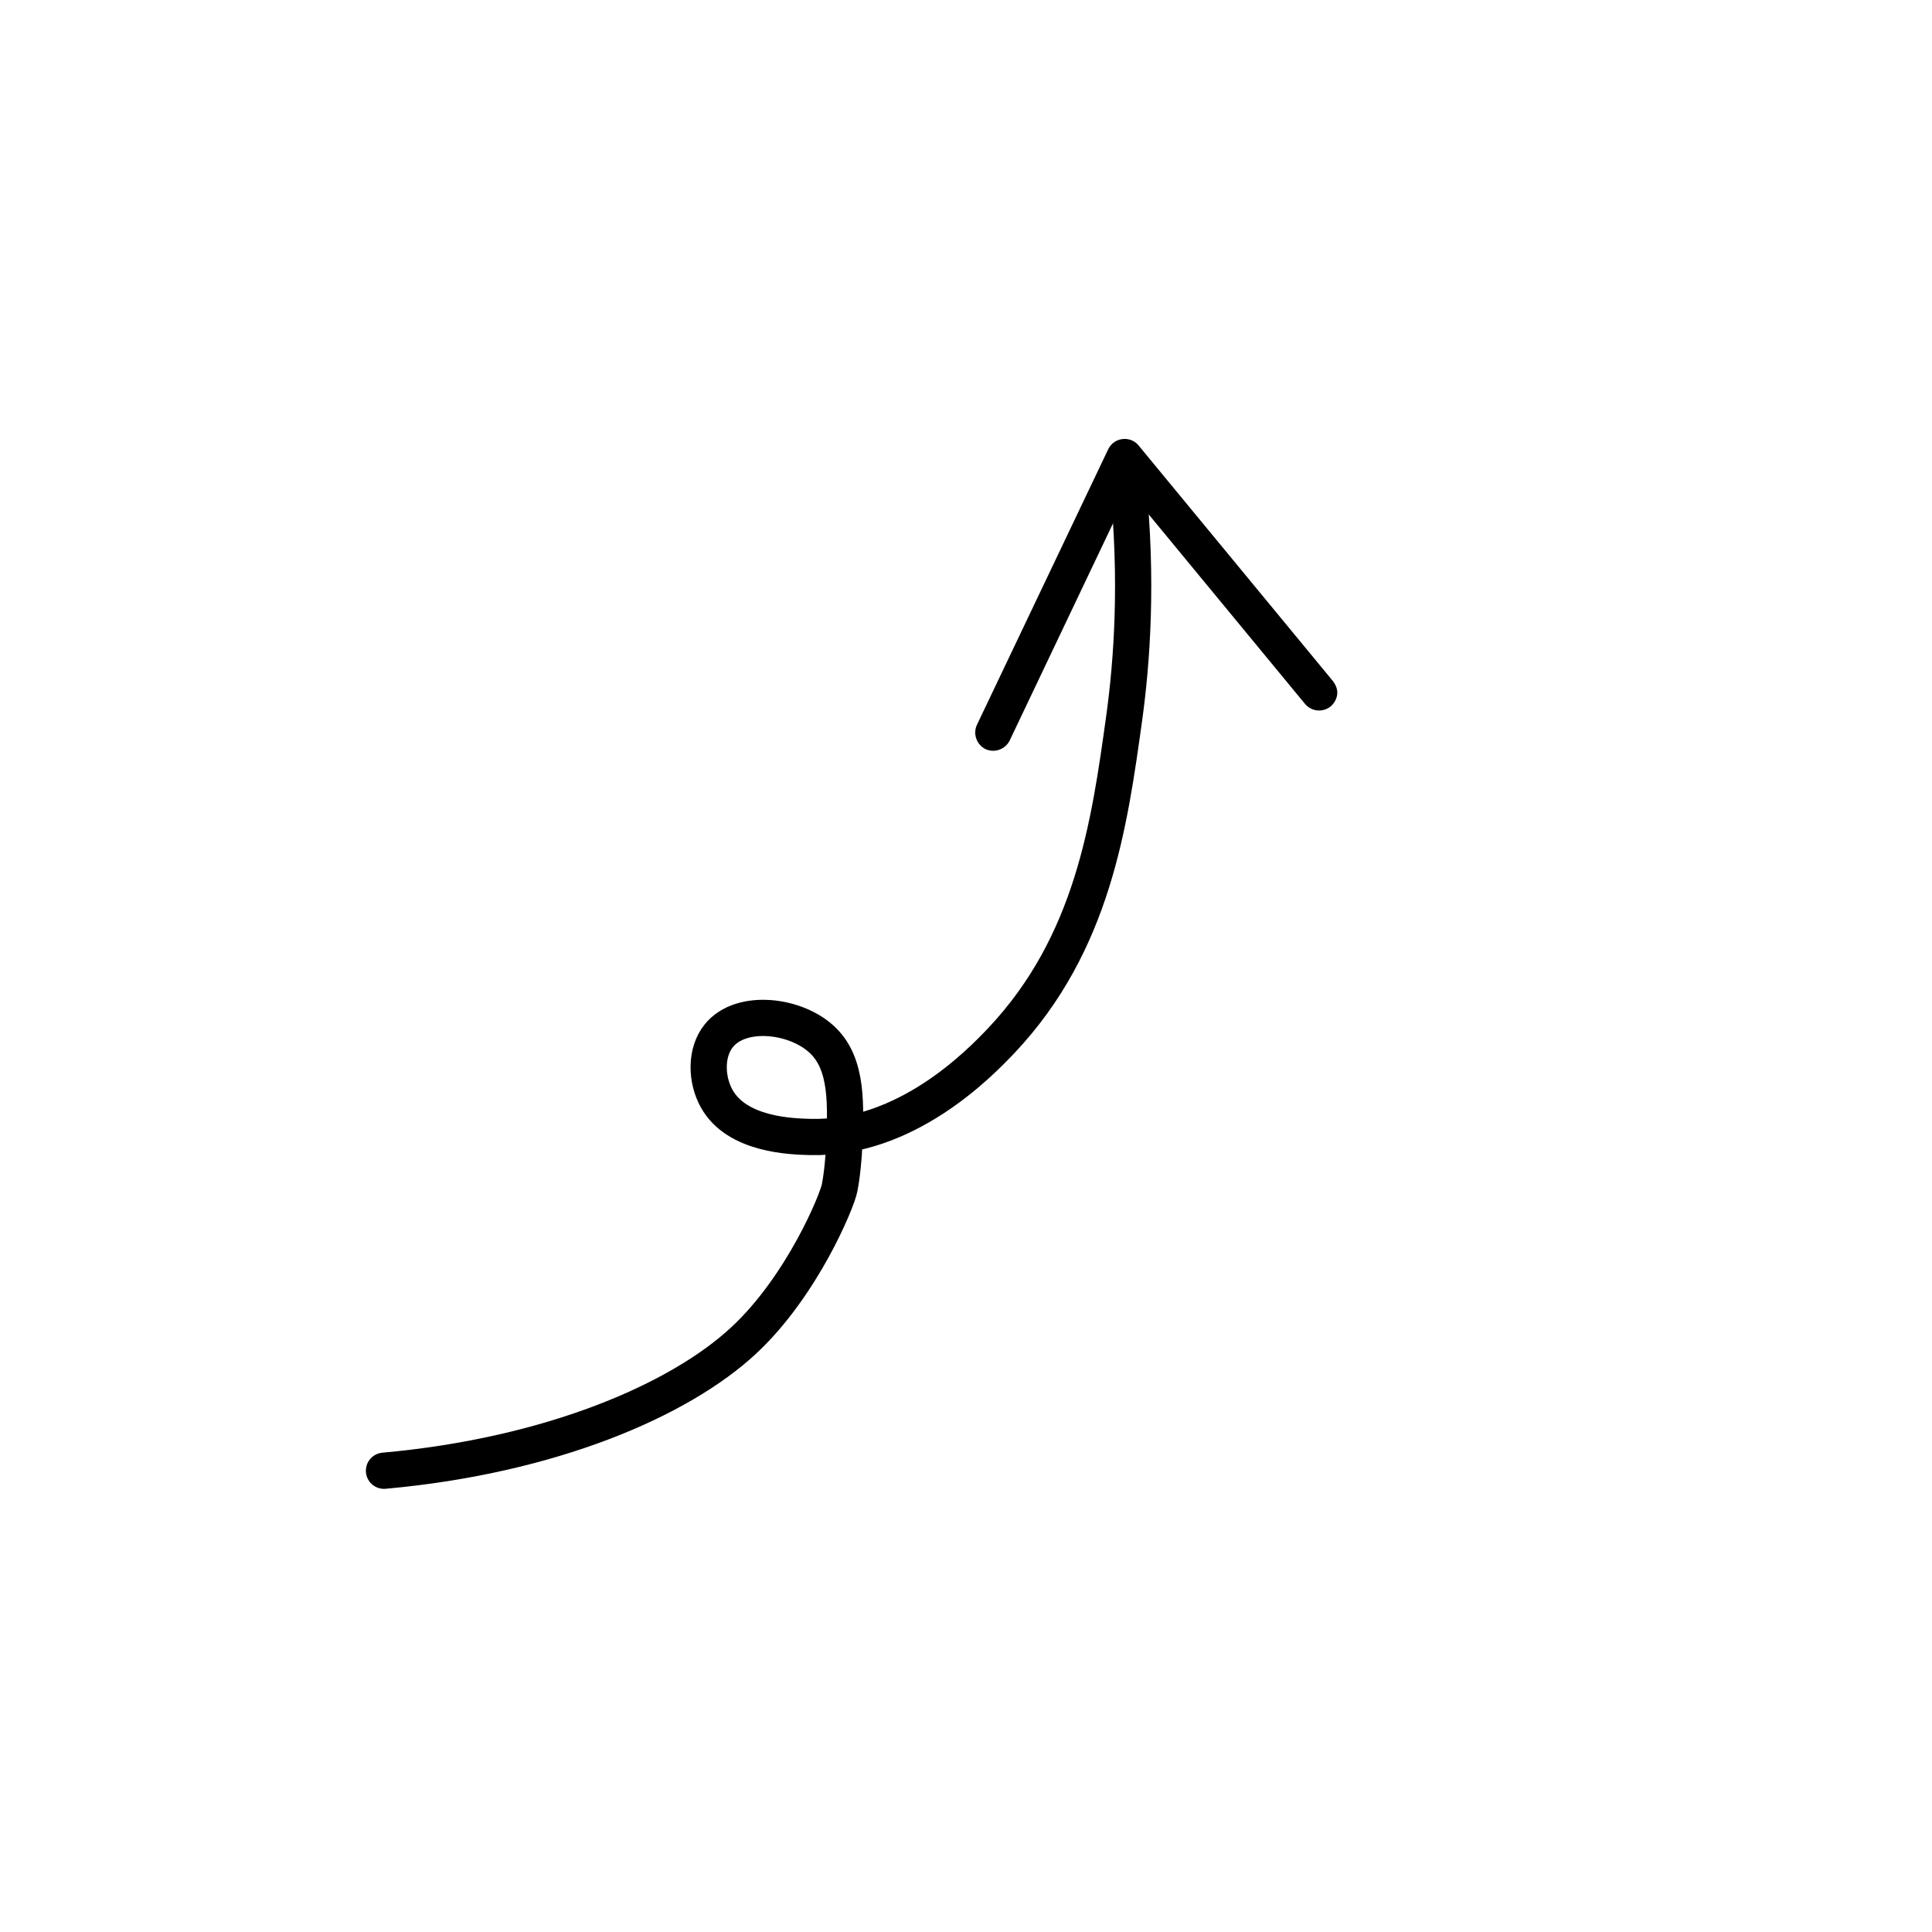<svg xmlns="http://www.w3.org/2000/svg" xmlns:xlink="http://www.w3.org/1999/xlink" id="Layer_1" x="0px" y="0px" viewBox="0 0 800 800" style="enable-background:new 0 0 800 800;" xml:space="preserve">  <style type="text/css">	.st0{fill:none;stroke:#000000;stroke-width:15;stroke-linecap:round;stroke-linejoin:round;}</style>  <g>	<g>		<path class="st0" d="M159,609c69-6.2,122.4-29.2,149-54c24.2-22.5,38.8-58,39.7-63.3c0.8-4.2,1.2-8.5,1.2-8.5   c0.2-2.3,0.5-4.8,0.6-7.6c0.8-17.8,1.6-34.8-8.8-44.8c-10.9-10.6-33.8-13.3-43-2c-5.7,7-5.3,18.2-1,26c8.4,15.3,31.3,15.8,39,16   c39.6,0.9,69.9-30.4,79-40c37.9-40.2,44.7-89.6,50.8-133.4c3.2-23.2,5.7-56.8,1.5-97.7"></path>		<g>			<path d="M551,292.5c-3.2,2.6-7.9,2.2-10.6-1l-73-88.5l-49.3,103.6c-1.8,3.7-6.3,5.3-10,3.6c-3.7-1.8-5.3-6.3-3.6-10L458.9,186    c1.1-2.3,3.3-3.9,5.9-4.2s5.1,0.7,6.7,2.7l80.5,97.6c0.9,1.2,1.5,2.5,1.7,3.9C554,288.2,553,290.8,551,292.5z"></path>		</g>	</g></g></svg>